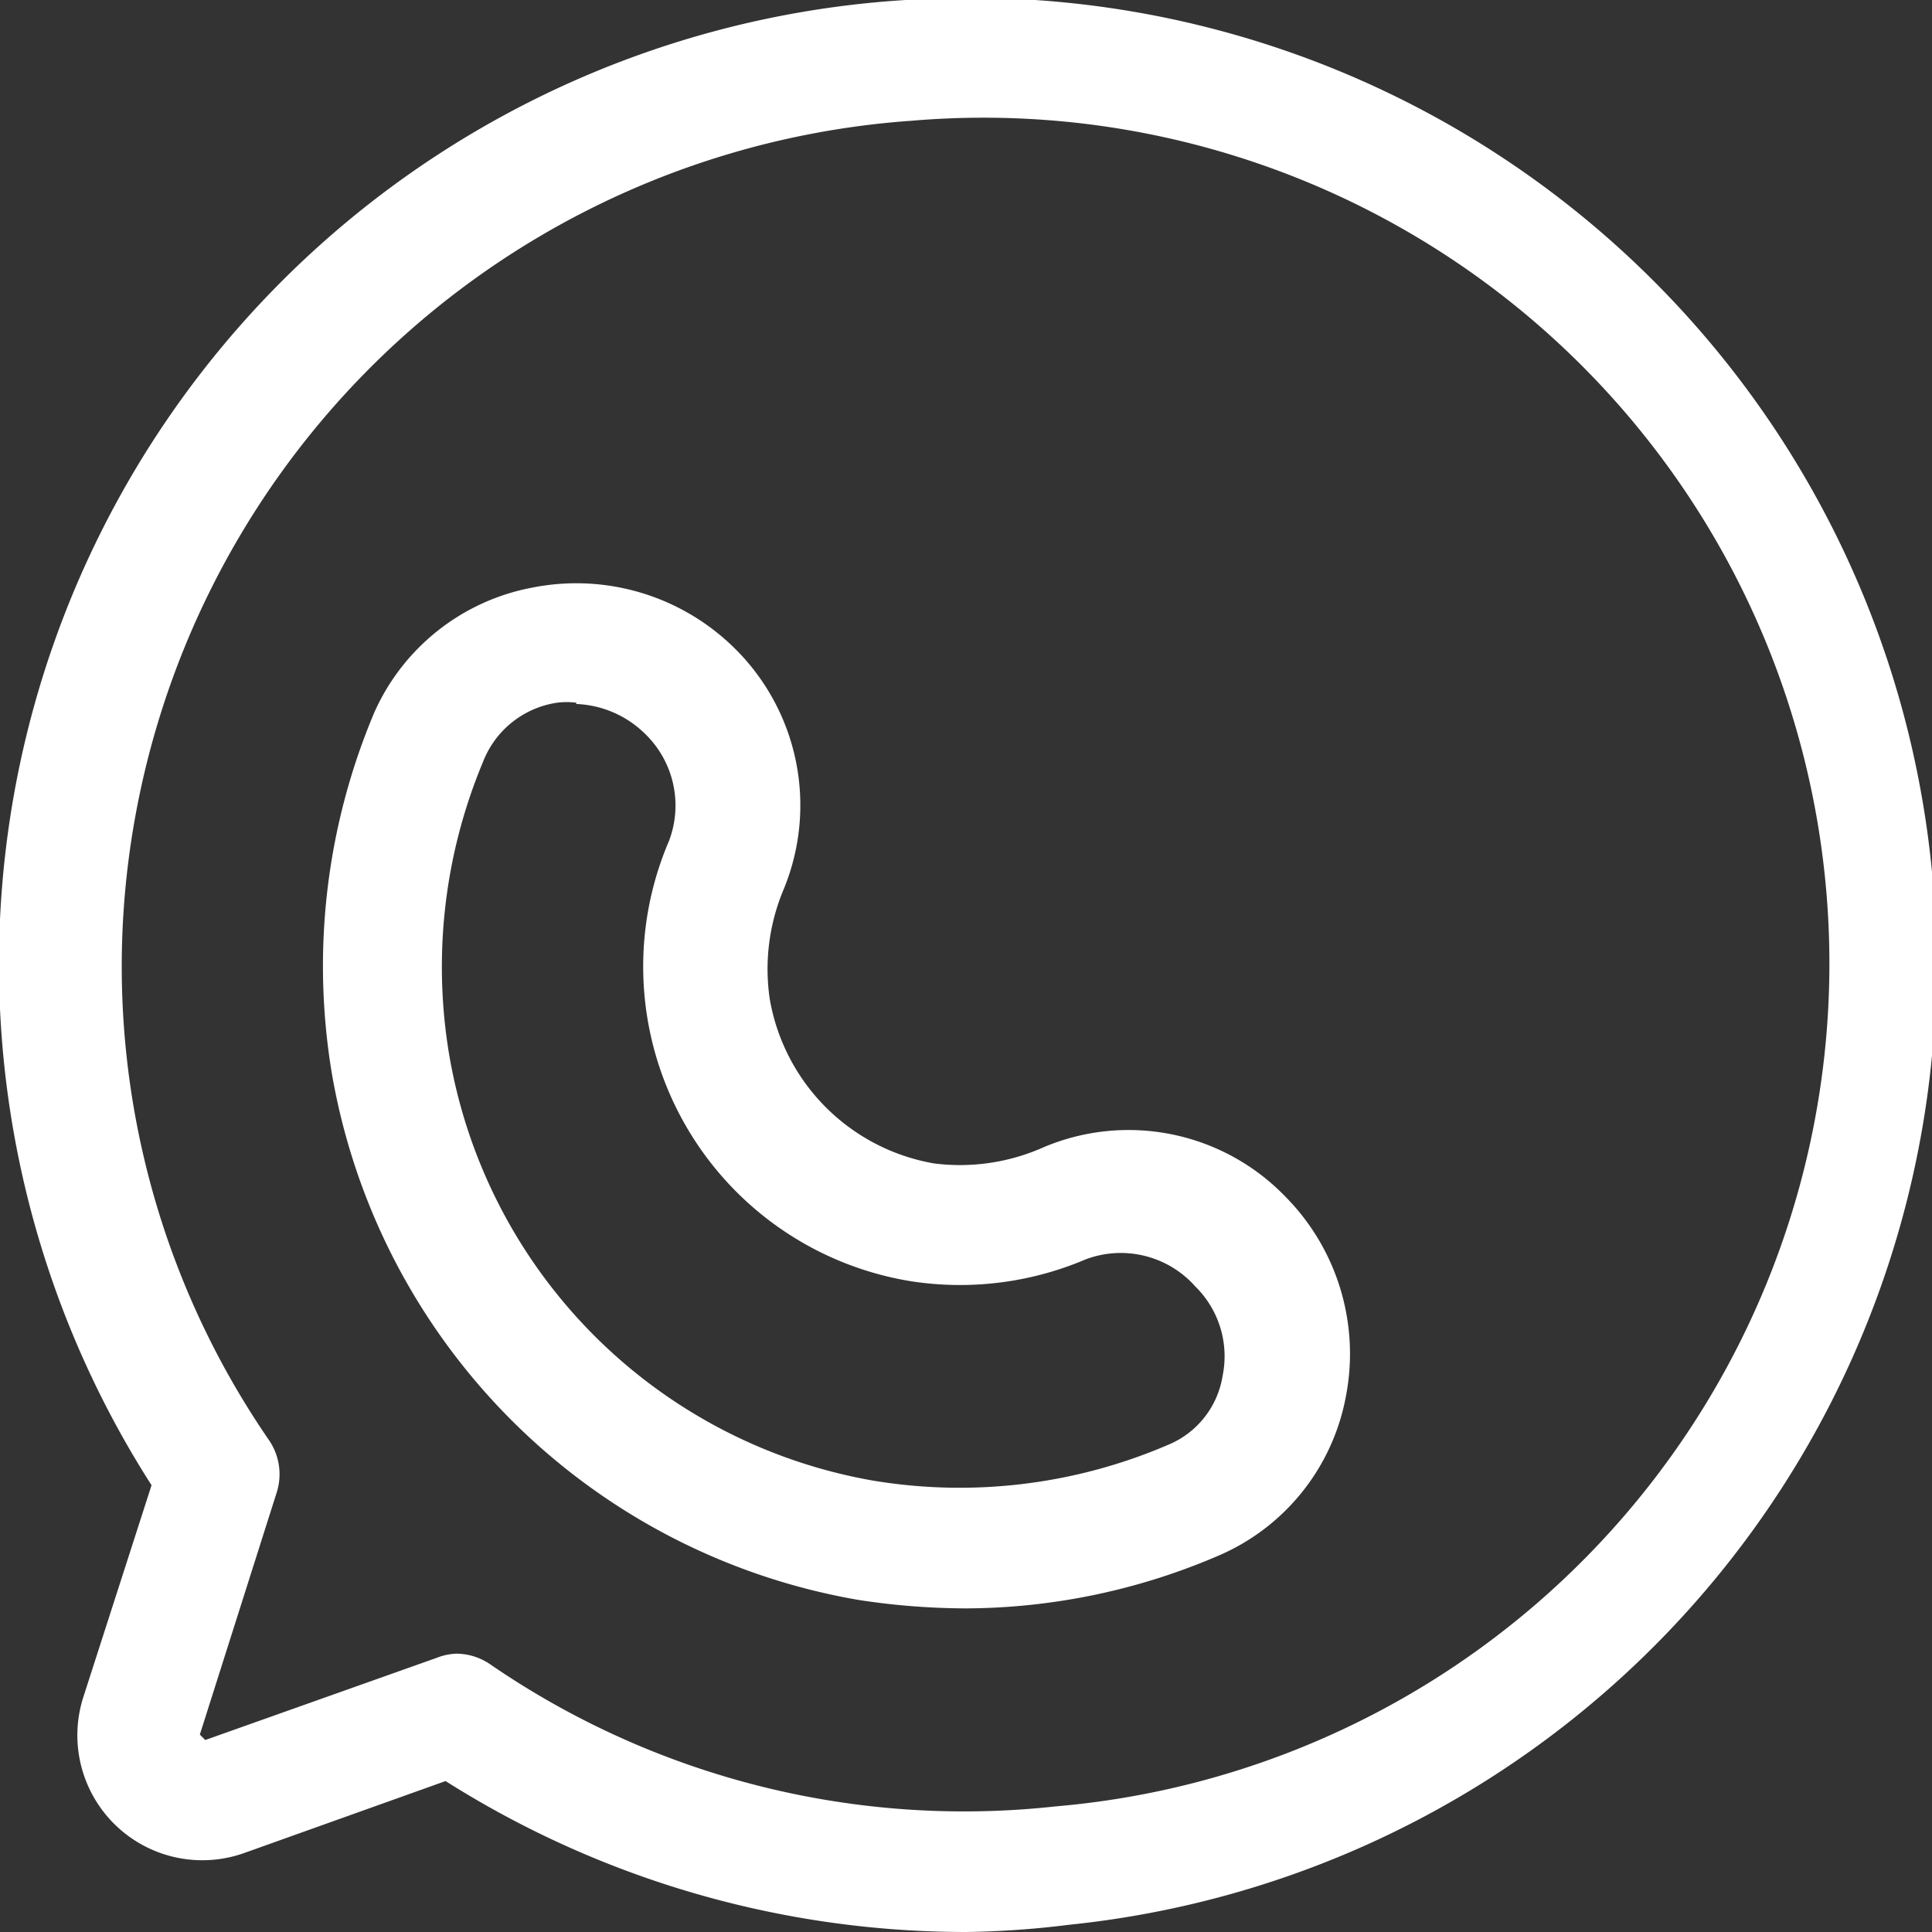 <svg xmlns="http://www.w3.org/2000/svg" viewBox="0 0 32 32"><rect x="0" y="0" width="32" height="32" fill="#333333" stroke="none"/><defs><style>.cls-1{fill:#FFFFFF;}</style></defs><title>whatsapp-api-red</title><g id="Rounder_Expanded_Red" data-name="Rounder Expanded Red"><path class="cls-1" d="M16,26.64a11.86,11.86,0,0,1-1.78-.14A10.69,10.69,0,0,1,5.5,17.8a10.8,10.8,0,0,1,.7-6A3.59,3.59,0,0,1,8.83,9.73a3.73,3.73,0,0,1,3.33,1,3.65,3.65,0,0,1,.82,4,3.4,3.4,0,0,0-.23,1.82,3.34,3.34,0,0,0,2.72,2.72A3.4,3.4,0,0,0,17.29,19a3.61,3.61,0,0,1,4,.82,3.7,3.7,0,0,1,1,3.32,3.58,3.58,0,0,1-2.07,2.61A10.67,10.67,0,0,1,16,26.64Zm-6.45-15a1.24,1.24,0,0,0-.33,0A1.56,1.56,0,0,0,8,12.62a8.8,8.8,0,0,0-.56,4.85,8.63,8.63,0,0,0,7,7.05,8.74,8.74,0,0,0,4.91-.59,1.49,1.49,0,0,0,.9-1.14,1.62,1.62,0,0,0-.45-1.48,1.65,1.65,0,0,0-1.82-.45,5.31,5.31,0,0,1-2.9.36h0a5.28,5.28,0,0,1-4-7.29,1.65,1.65,0,0,0-.39-1.77A1.72,1.72,0,0,0,9.54,11.66Z"/><path class="cls-1" d="M16,32a16.12,16.12,0,0,1-8.62-2.5L4.05,30.69a2.07,2.07,0,0,1-2.67-2.58L2.51,24.6A16,16,0,0,1,15,0h0a16,16,0,0,1,2.71,31.88A15.2,15.2,0,0,1,16,32ZM7.55,27.39a1,1,0,0,1,.56.17,13.86,13.86,0,0,0,9.37,2.36A14,14,0,0,0,15.1,2h0a14.07,14.07,0,0,0-13,12.49,13.84,13.84,0,0,0,2.36,9.37,1,1,0,0,1,.12.87l-1.27,4,.09.09,3.83-1.36A1,1,0,0,1,7.55,27.39ZM15,1h0Z"/></g></svg>
